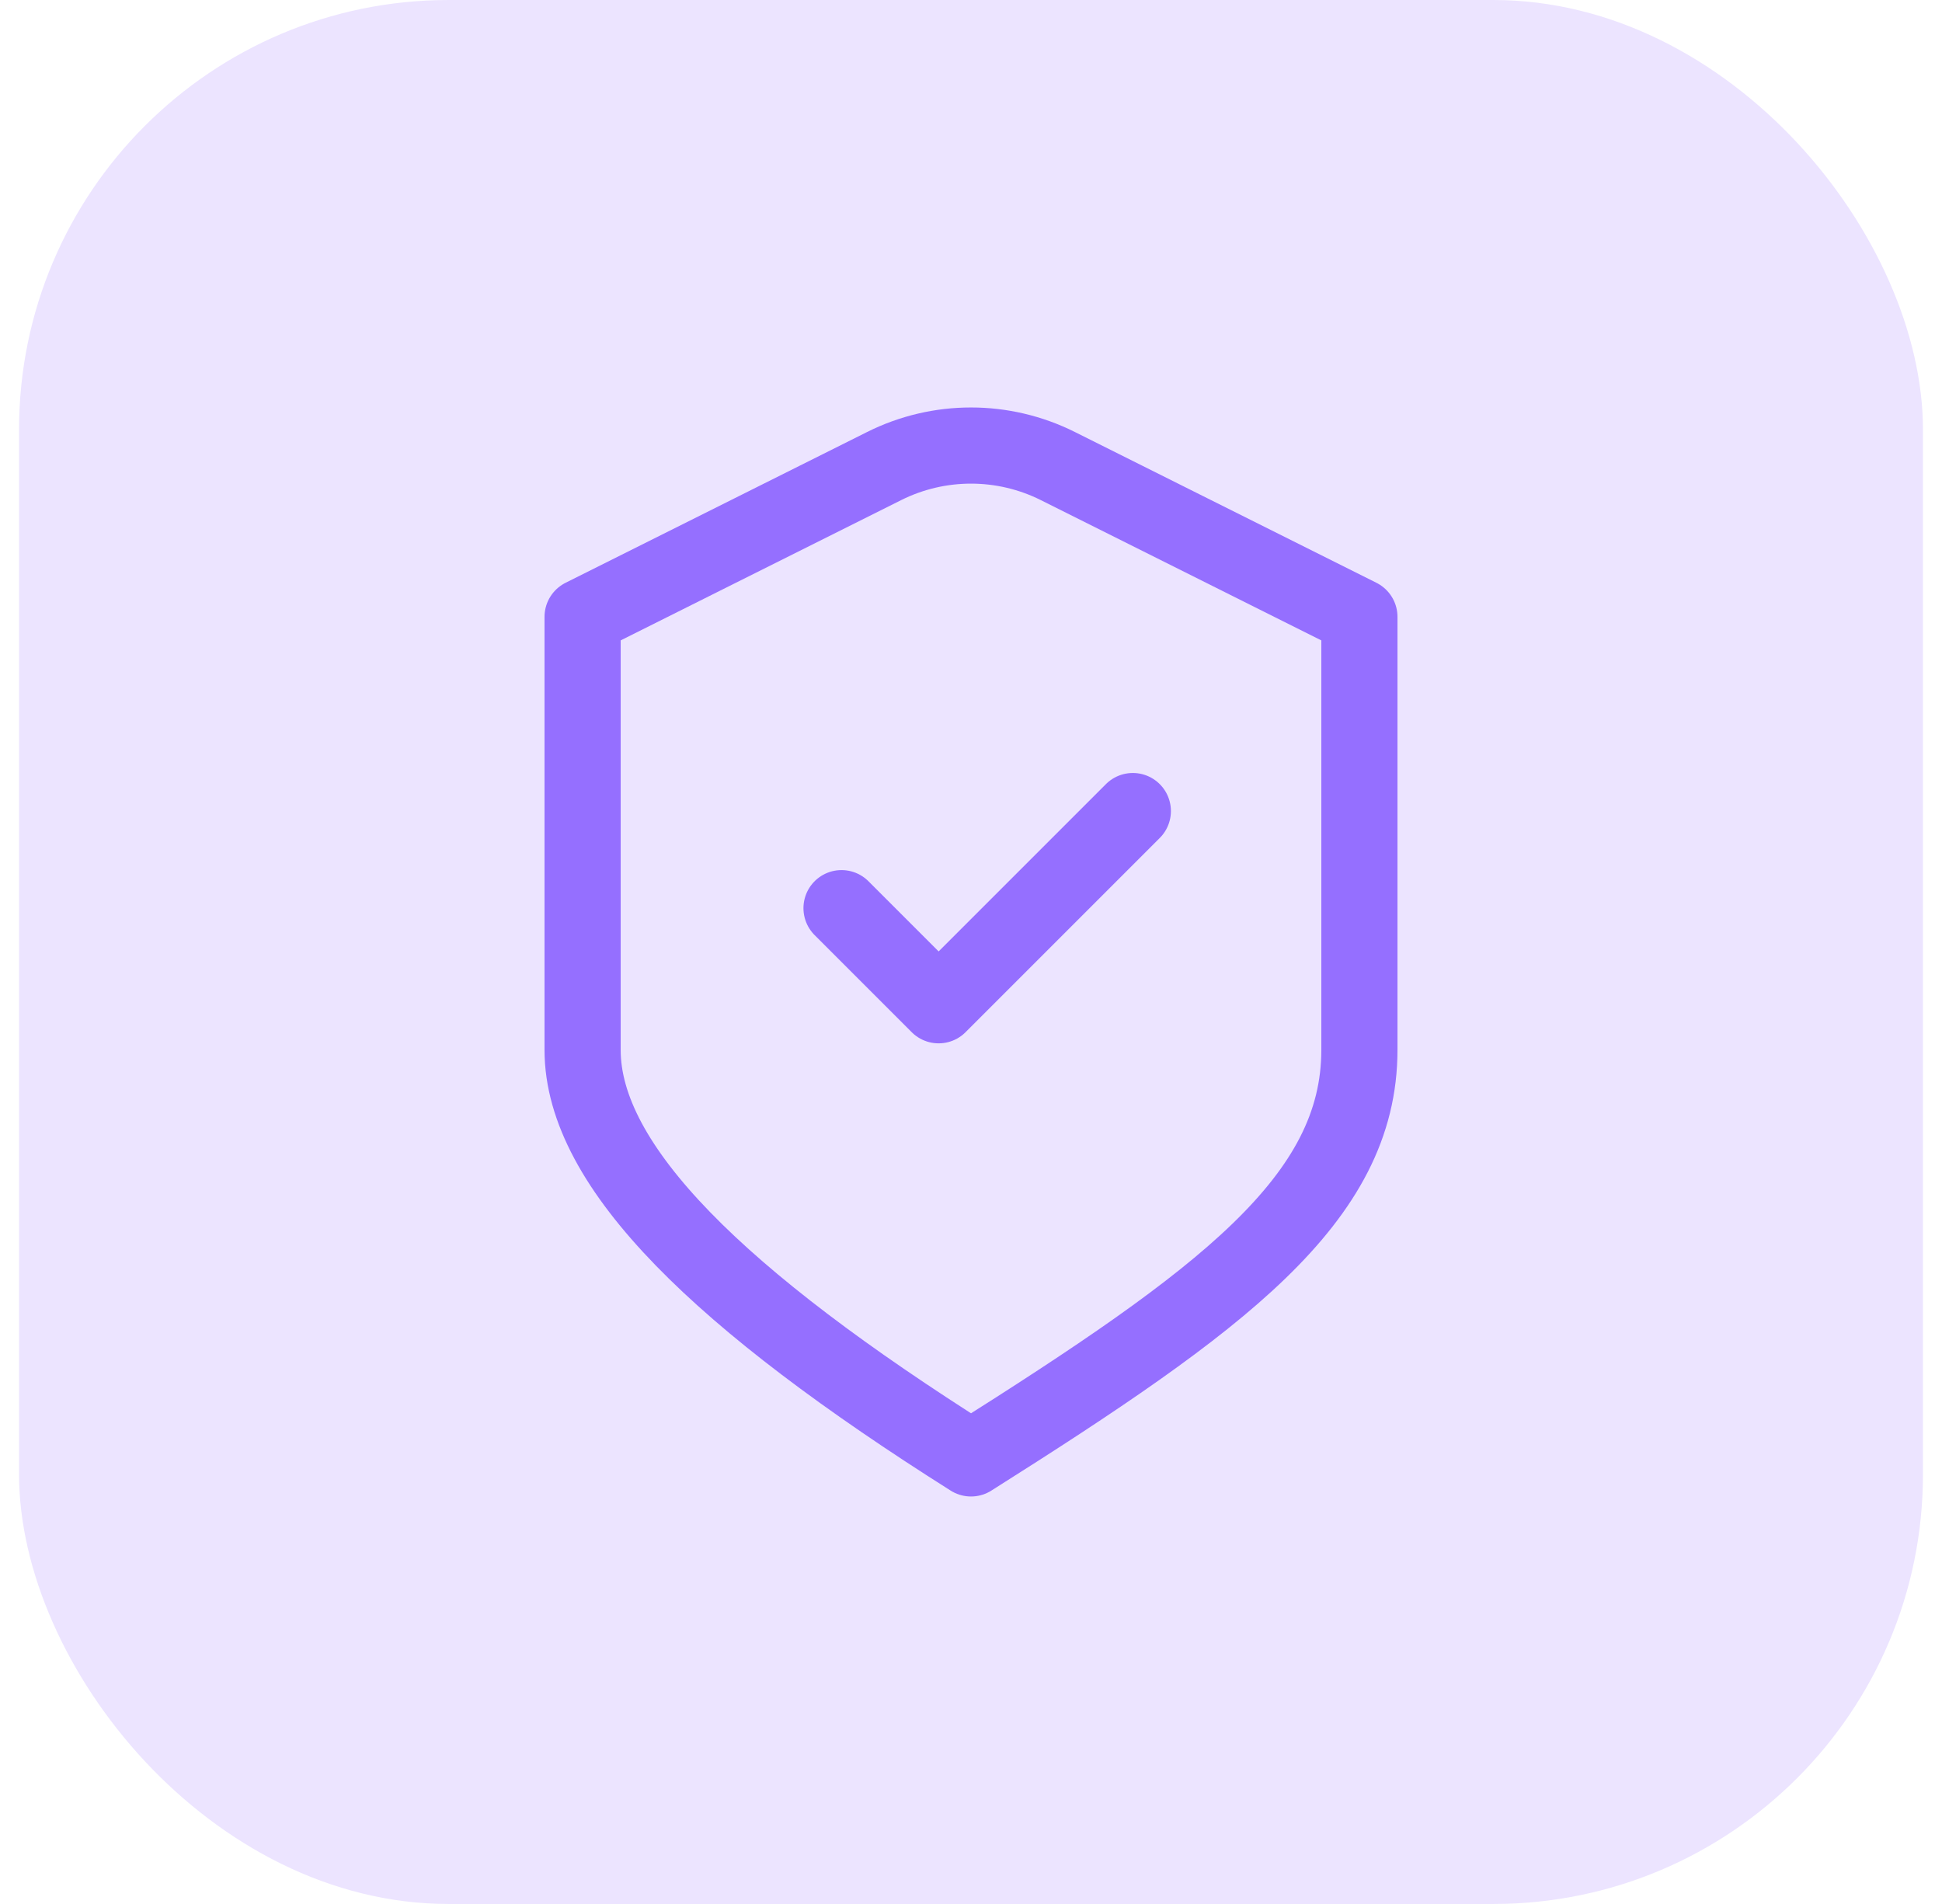<svg width="51" height="50" viewBox="0 0 51 50" fill="none" xmlns="http://www.w3.org/2000/svg">
<rect x="0.5" width="50" height="50" rx="11.284" fill="#ECE4FF"/>
<path d="M22.1 23.849L24.65 26.399L29.75 21.299M15.3 16.199L23.219 12.239C24.655 11.521 26.345 11.521 27.781 12.239L35.7 16.199C35.7 16.199 35.7 23.645 35.7 27.572C35.7 31.499 32.07 34.15 25.5 38.299C18.93 34.15 15.3 30.649 15.3 27.572V16.199Z" stroke="#956FFF" stroke-width="2" stroke-linecap="round" stroke-linejoin="round"/>
</svg>
